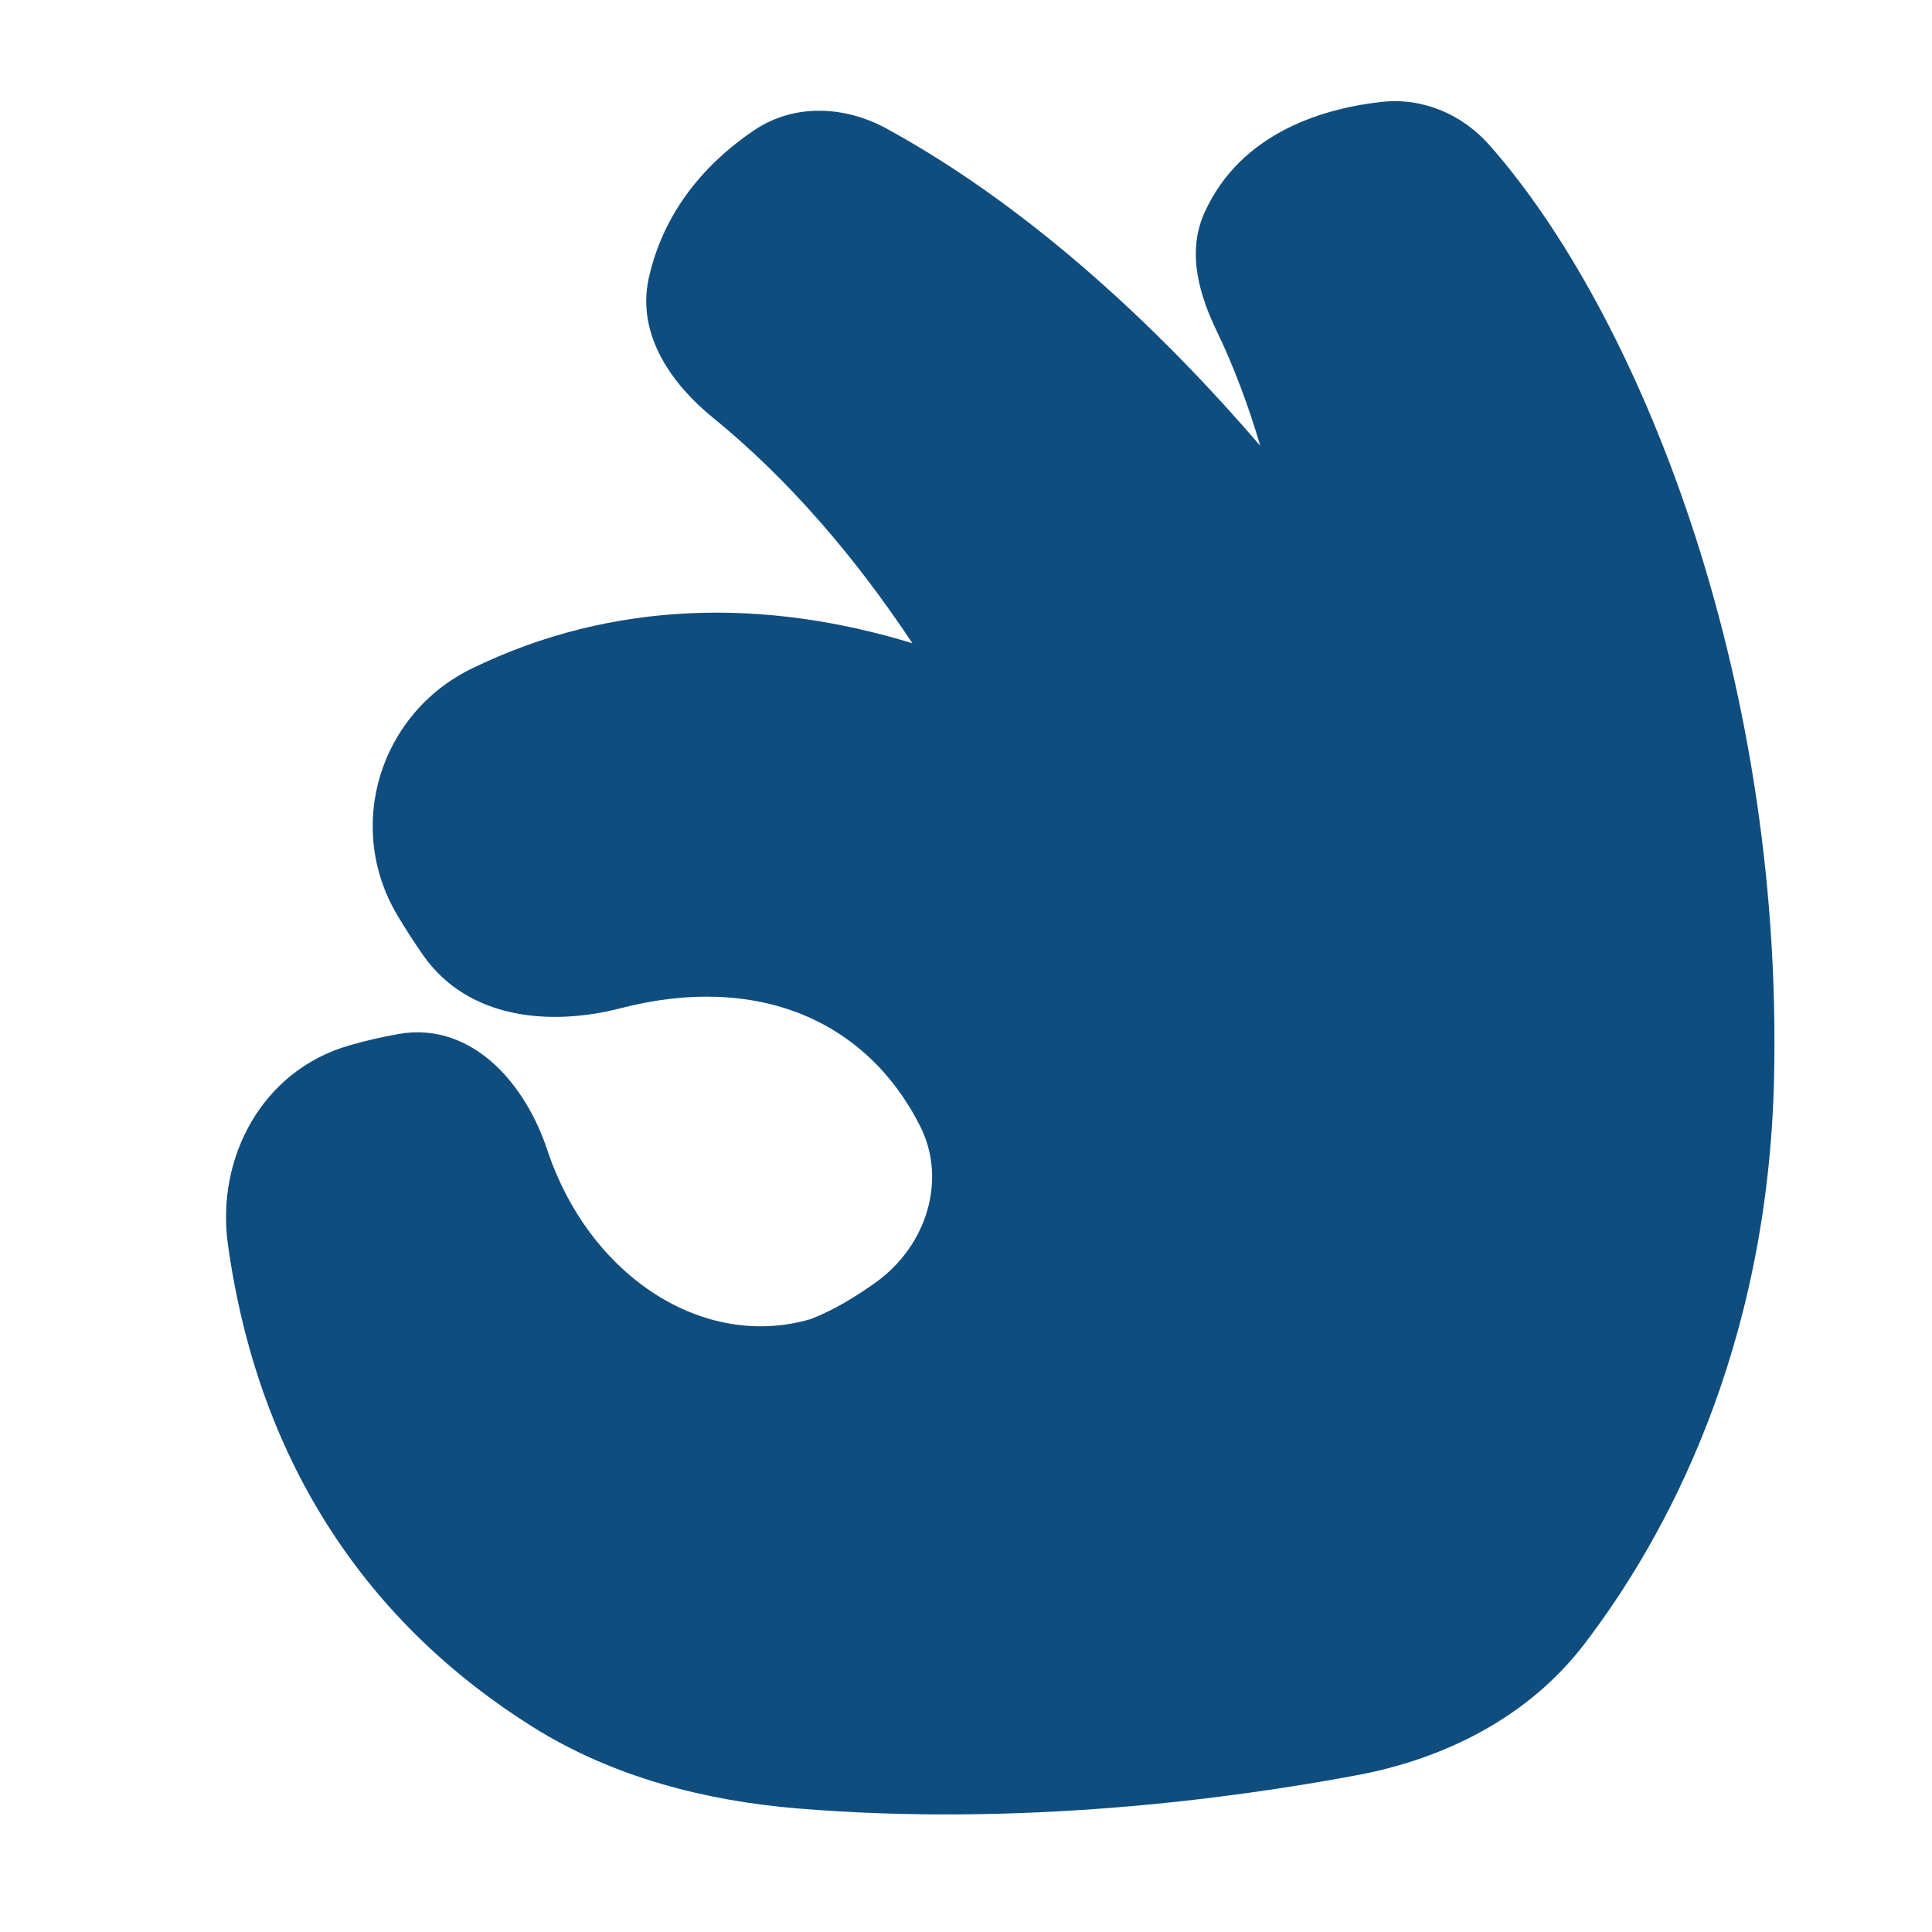 <?xml version="1.0" encoding="UTF-8"?> <svg xmlns="http://www.w3.org/2000/svg" width="36" height="36" viewBox="0 0 36 36" fill="none"><path d="M27.751 2.701C27.251 2.136 26.516 1.812 25.742 1.899C24.739 2.01 23.129 2.43 22.44 3.972C22.096 4.741 22.38 5.562 22.672 6.169C22.98 6.808 23.254 7.529 23.483 8.307C21.781 6.322 19.334 3.931 16.511 2.391C15.761 1.983 14.814 1.914 14.052 2.427C13.314 2.924 12.393 3.799 12.088 5.187C11.851 6.269 12.562 7.196 13.28 7.779C14.692 8.928 15.934 10.378 17.001 11.986C14.268 11.15 11.434 11.174 8.798 12.454C7.074 13.291 6.421 15.402 7.404 17.054C7.562 17.32 7.723 17.567 7.881 17.794C8.732 19.015 10.294 19.116 11.564 18.787C12.849 18.454 13.995 18.518 14.938 18.899C15.877 19.279 16.639 19.984 17.145 20.983C17.648 21.977 17.273 23.21 16.321 23.894C15.941 24.167 15.527 24.415 15.11 24.578C13.106 25.168 10.982 23.78 10.198 21.428C10.002 20.837 9.668 20.248 9.21 19.829C8.745 19.403 8.135 19.142 7.428 19.267C7.101 19.324 6.792 19.398 6.505 19.481C4.882 19.949 4.022 21.576 4.247 23.189C4.827 27.355 6.937 30.307 9.935 32.184C11.424 33.116 13.148 33.556 14.863 33.698C19.003 34.04 22.899 33.525 25.281 33.079C26.924 32.772 28.483 31.996 29.526 30.629C31.011 28.685 32.944 25.187 33.057 20.082C33.225 12.496 30.498 5.807 27.751 2.701Z" fill="#104D7F"></path></svg> 